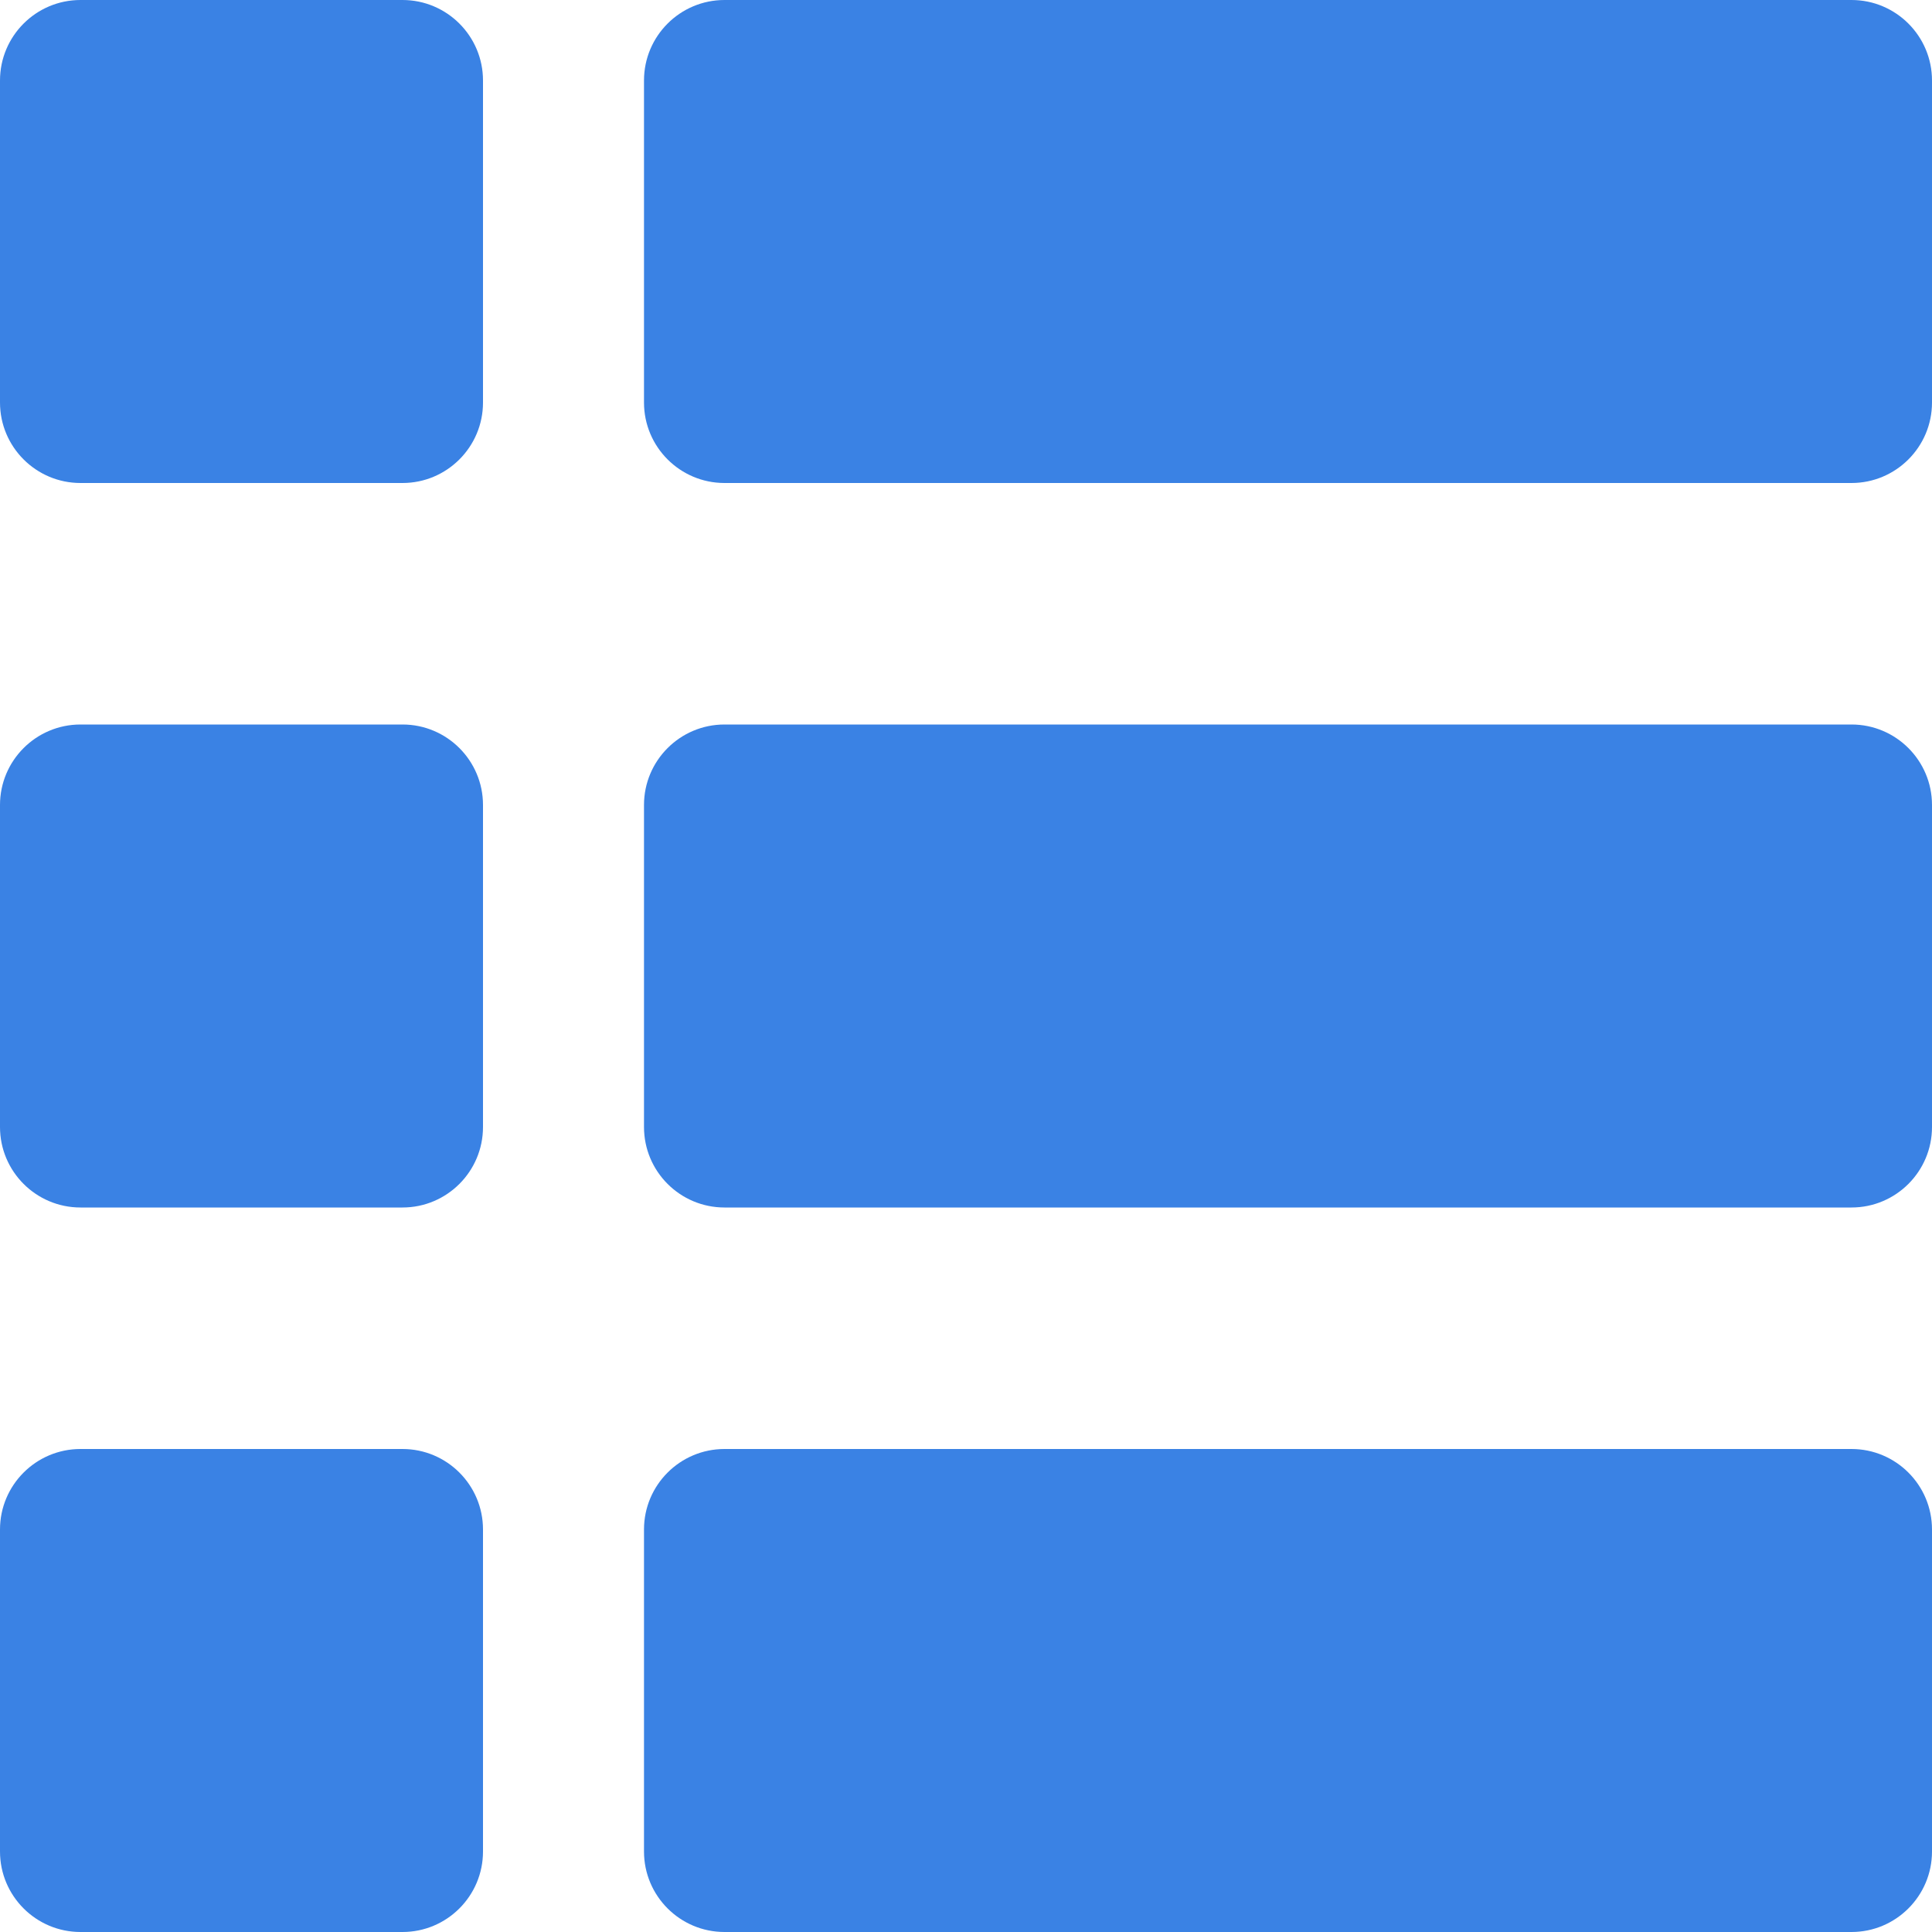 <svg width="18" height="18" viewBox="0 0 18 18" fill="none" xmlns="http://www.w3.org/2000/svg">
<path d="M3.75 0H0.75C0.336 0 0 0.336 0 0.75V3.75C0 4.164 0.336 4.5 0.75 4.5H3.75C4.164 4.5 4.5 4.164 4.5 3.75V0.75C4.5 0.336 4.164 0 3.75 0Z" fill="#3A82E4"/>
<path d="M17.25 0H6.75C6.336 0 6 0.336 6 0.75V3.75C6 4.164 6.336 4.5 6.75 4.5H17.25C17.664 4.5 18 4.164 18 3.75V0.75C18 0.336 17.664 0 17.25 0Z" fill="#3A82E4"/>
<path d="M3.75 6.75H0.75C0.336 6.75 0 7.086 0 7.5V10.5C0 10.914 0.336 11.25 0.75 11.25H3.75C4.164 11.25 4.5 10.914 4.5 10.5V7.5C4.5 7.086 4.164 6.75 3.75 6.75Z" fill="#3A82E4"/>
<path d="M17.25 6.75H6.75C6.336 6.75 6 7.086 6 7.5V10.5C6 10.914 6.336 11.25 6.75 11.25H17.25C17.664 11.25 18 10.914 18 10.5V7.5C18 7.086 17.664 6.75 17.25 6.75Z" fill="#3A82E4"/>
<path d="M3.75 13.5H0.75C0.336 13.5 0 13.836 0 14.25V17.25C0 17.664 0.336 18 0.75 18H3.75C4.164 18 4.5 17.664 4.5 17.25V14.25C4.5 13.836 4.164 13.5 3.75 13.5Z" fill="#3A82E4"/>
<path d="M17.25 13.5H6.75C6.336 13.5 6 13.836 6 14.25V17.25C6 17.664 6.336 18 6.75 18H17.25C17.664 18 18 17.664 18 17.25V14.25C18 13.836 17.664 13.5 17.25 13.5Z" fill="#3A82E4"/>
</svg>
